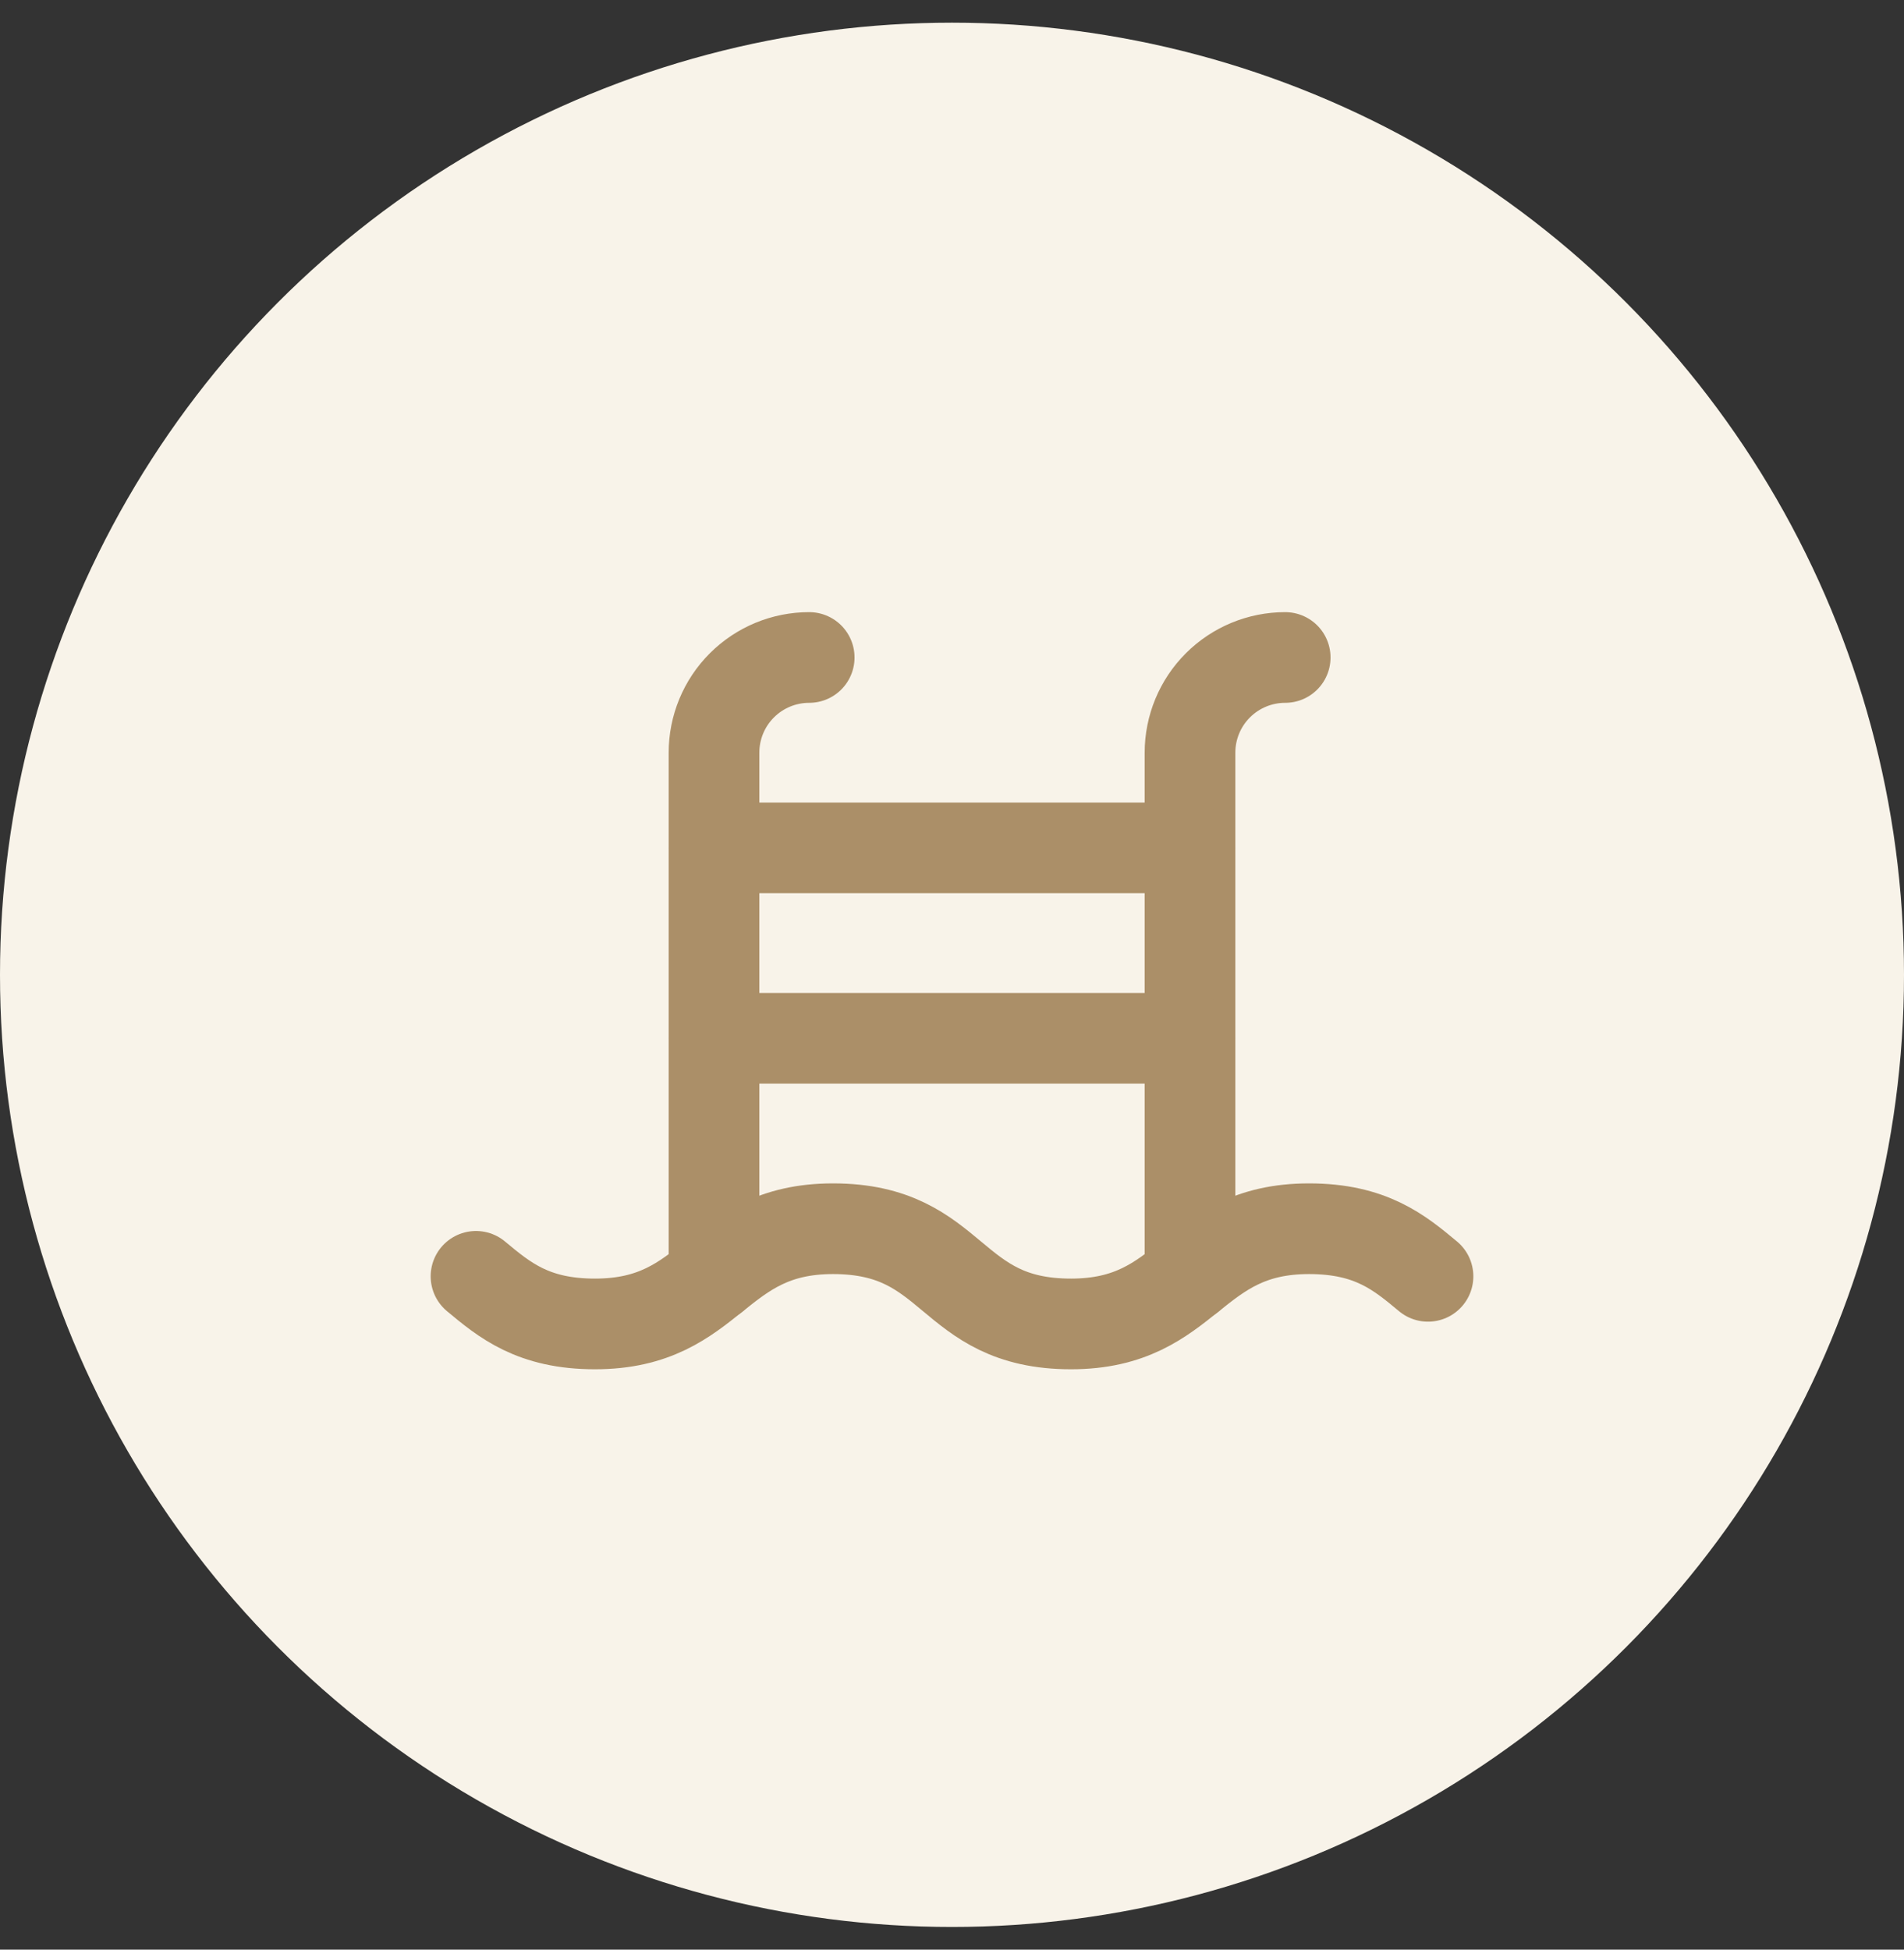 <svg xmlns="http://www.w3.org/2000/svg" width="42" height="43" viewBox="0 0 42 43" fill="none"><rect x="0" y="0" width="42" height="43" fill="#333333" stroke="none"/><circle cx="21" cy="21.5" r="21" fill="#F8F3E9"></circle><path d="M28.35 14.501C27.793 14.501 27.259 14.722 26.865 15.116C26.471 15.509 26.25 16.044 26.25 16.601V28.151" stroke="#AB8F68" stroke-width="2" stroke-linecap="round" stroke-linejoin="round"></path><path d="M10.5 28.15C11.13 28.675 11.76 29.2 13.125 29.2C15.75 29.2 15.75 27.1 18.375 27.1C21.105 27.1 20.895 29.2 23.625 29.2C26.25 29.2 26.25 27.1 28.875 27.1C30.24 27.1 30.87 27.625 31.5 28.15" stroke="#AB8F68" stroke-width="2" stroke-linecap="round" stroke-linejoin="round"></path><path d="M15.75 22.9H26.25" stroke="#AB8F68" stroke-width="2" stroke-linecap="round" stroke-linejoin="round"></path><path d="M15.75 18.7H26.25" stroke="#AB8F68" stroke-width="2" stroke-linecap="round" stroke-linejoin="round"></path><path d="M17.85 14.501C17.293 14.501 16.759 14.722 16.365 15.116C15.971 15.509 15.75 16.044 15.75 16.601V28.151" stroke="#AB8F68" stroke-width="2" stroke-linecap="round" stroke-linejoin="round"></path></svg>